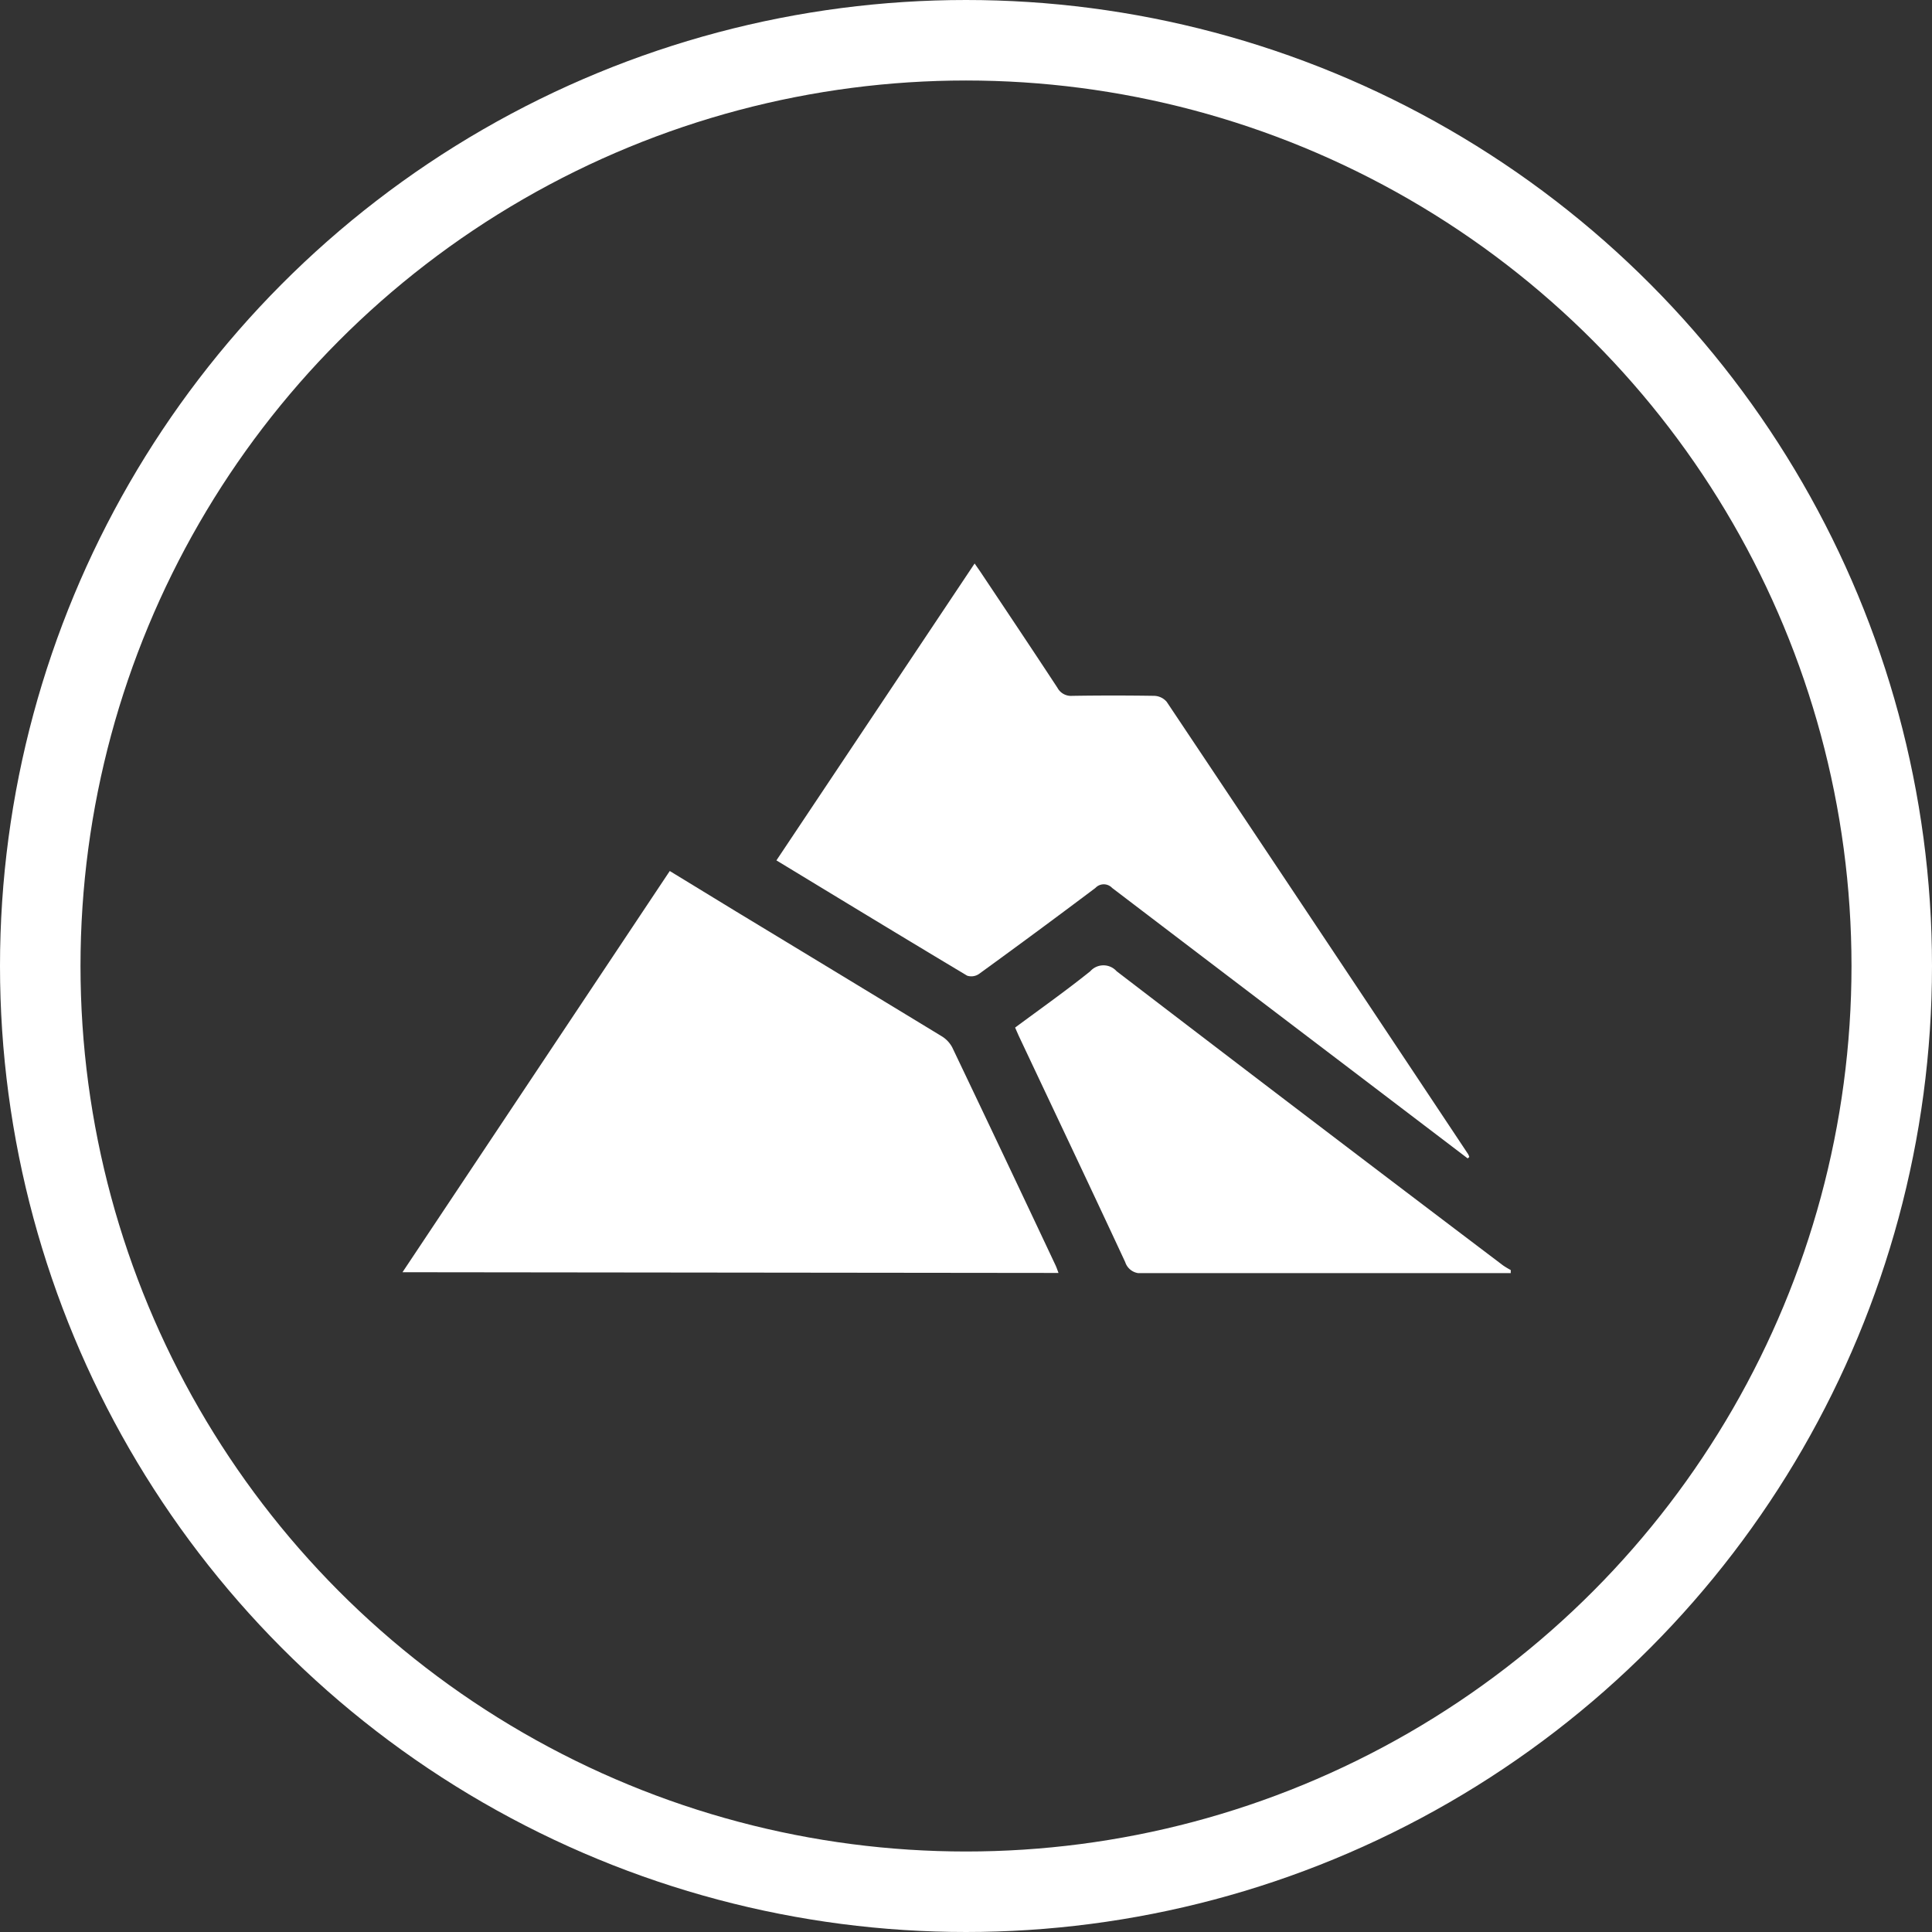 <svg xmlns="http://www.w3.org/2000/svg" xmlns:xlink="http://www.w3.org/1999/xlink" width="24" height="24" viewBox="0 0 24 24">
  <rect x="0" y="0" width="24" height="24" fill="#333333" stroke="none"/>
  <defs>
    <clipPath id="clip-path">
      <rect id="Rectangle_1712" data-name="Rectangle 1712" width="13.767" height="8.815" fill="#fff"/>
    </clipPath>
  </defs>
  <g id="Group_98" data-name="Group 98" transform="translate(-3764 -5078)">
    <g id="Ellipse_24" data-name="Ellipse 24" transform="translate(3764 5078)" fill="none" stroke="#fff" stroke-width="1">
      <circle cx="12" cy="12" r="12" stroke="none"/>
      <circle cx="12" cy="12" r="11.5" fill="none"/>
    </g>
    <g id="Group_92" data-name="Group 92" transform="translate(3769 5085)">
      <g id="Group_81" data-name="Group 81" clip-path="url(#clip-path)">
        <path id="Path_25992" data-name="Path 25992" d="M218.01,143.026q-2.284,0-4.568,0a.2.2,0,0,1-.221-.136c-.437-.94-.882-1.876-1.324-2.814l-.044-.1c.313-.232.63-.456.934-.7a.219.219,0,0,1,.327,0q2.393,1.833,4.8,3.654a.985.985,0,0,0,.1.06Z" transform="translate(-204.243 -134.211)" fill="#fff"/>
        <path id="Path_25993" data-name="Path 25993" d="M0,111.284,3.32,106.3l.819.5q1.28.775,2.558,1.552a.359.359,0,0,1,.133.141q.644,1.349,1.28,2.7c.013.027.023.056.039.1Z" transform="translate(0 -102.48)" fill="#fff"/>
        <path id="Path_25994" data-name="Path 25994" d="M138.025,7.39l-1.517-1.154q-1.448-1.1-2.9-2.206a.142.142,0,0,0-.207,0q-.719.541-1.447,1.069a.168.168,0,0,1-.147.021c-.787-.471-1.57-.947-2.369-1.432L131.9,0c.039.056.067.095.093.135.313.469.627.938.936,1.409a.191.191,0,0,0,.184.1q.511-.008,1.021,0a.212.212,0,0,1,.152.074q1.876,2.807,3.745,5.62a.192.192,0,0,1,.014.034l-.017.016" transform="translate(-124.793)" fill="#fff"/>
      </g>
    </g>
  </g>
</svg>
